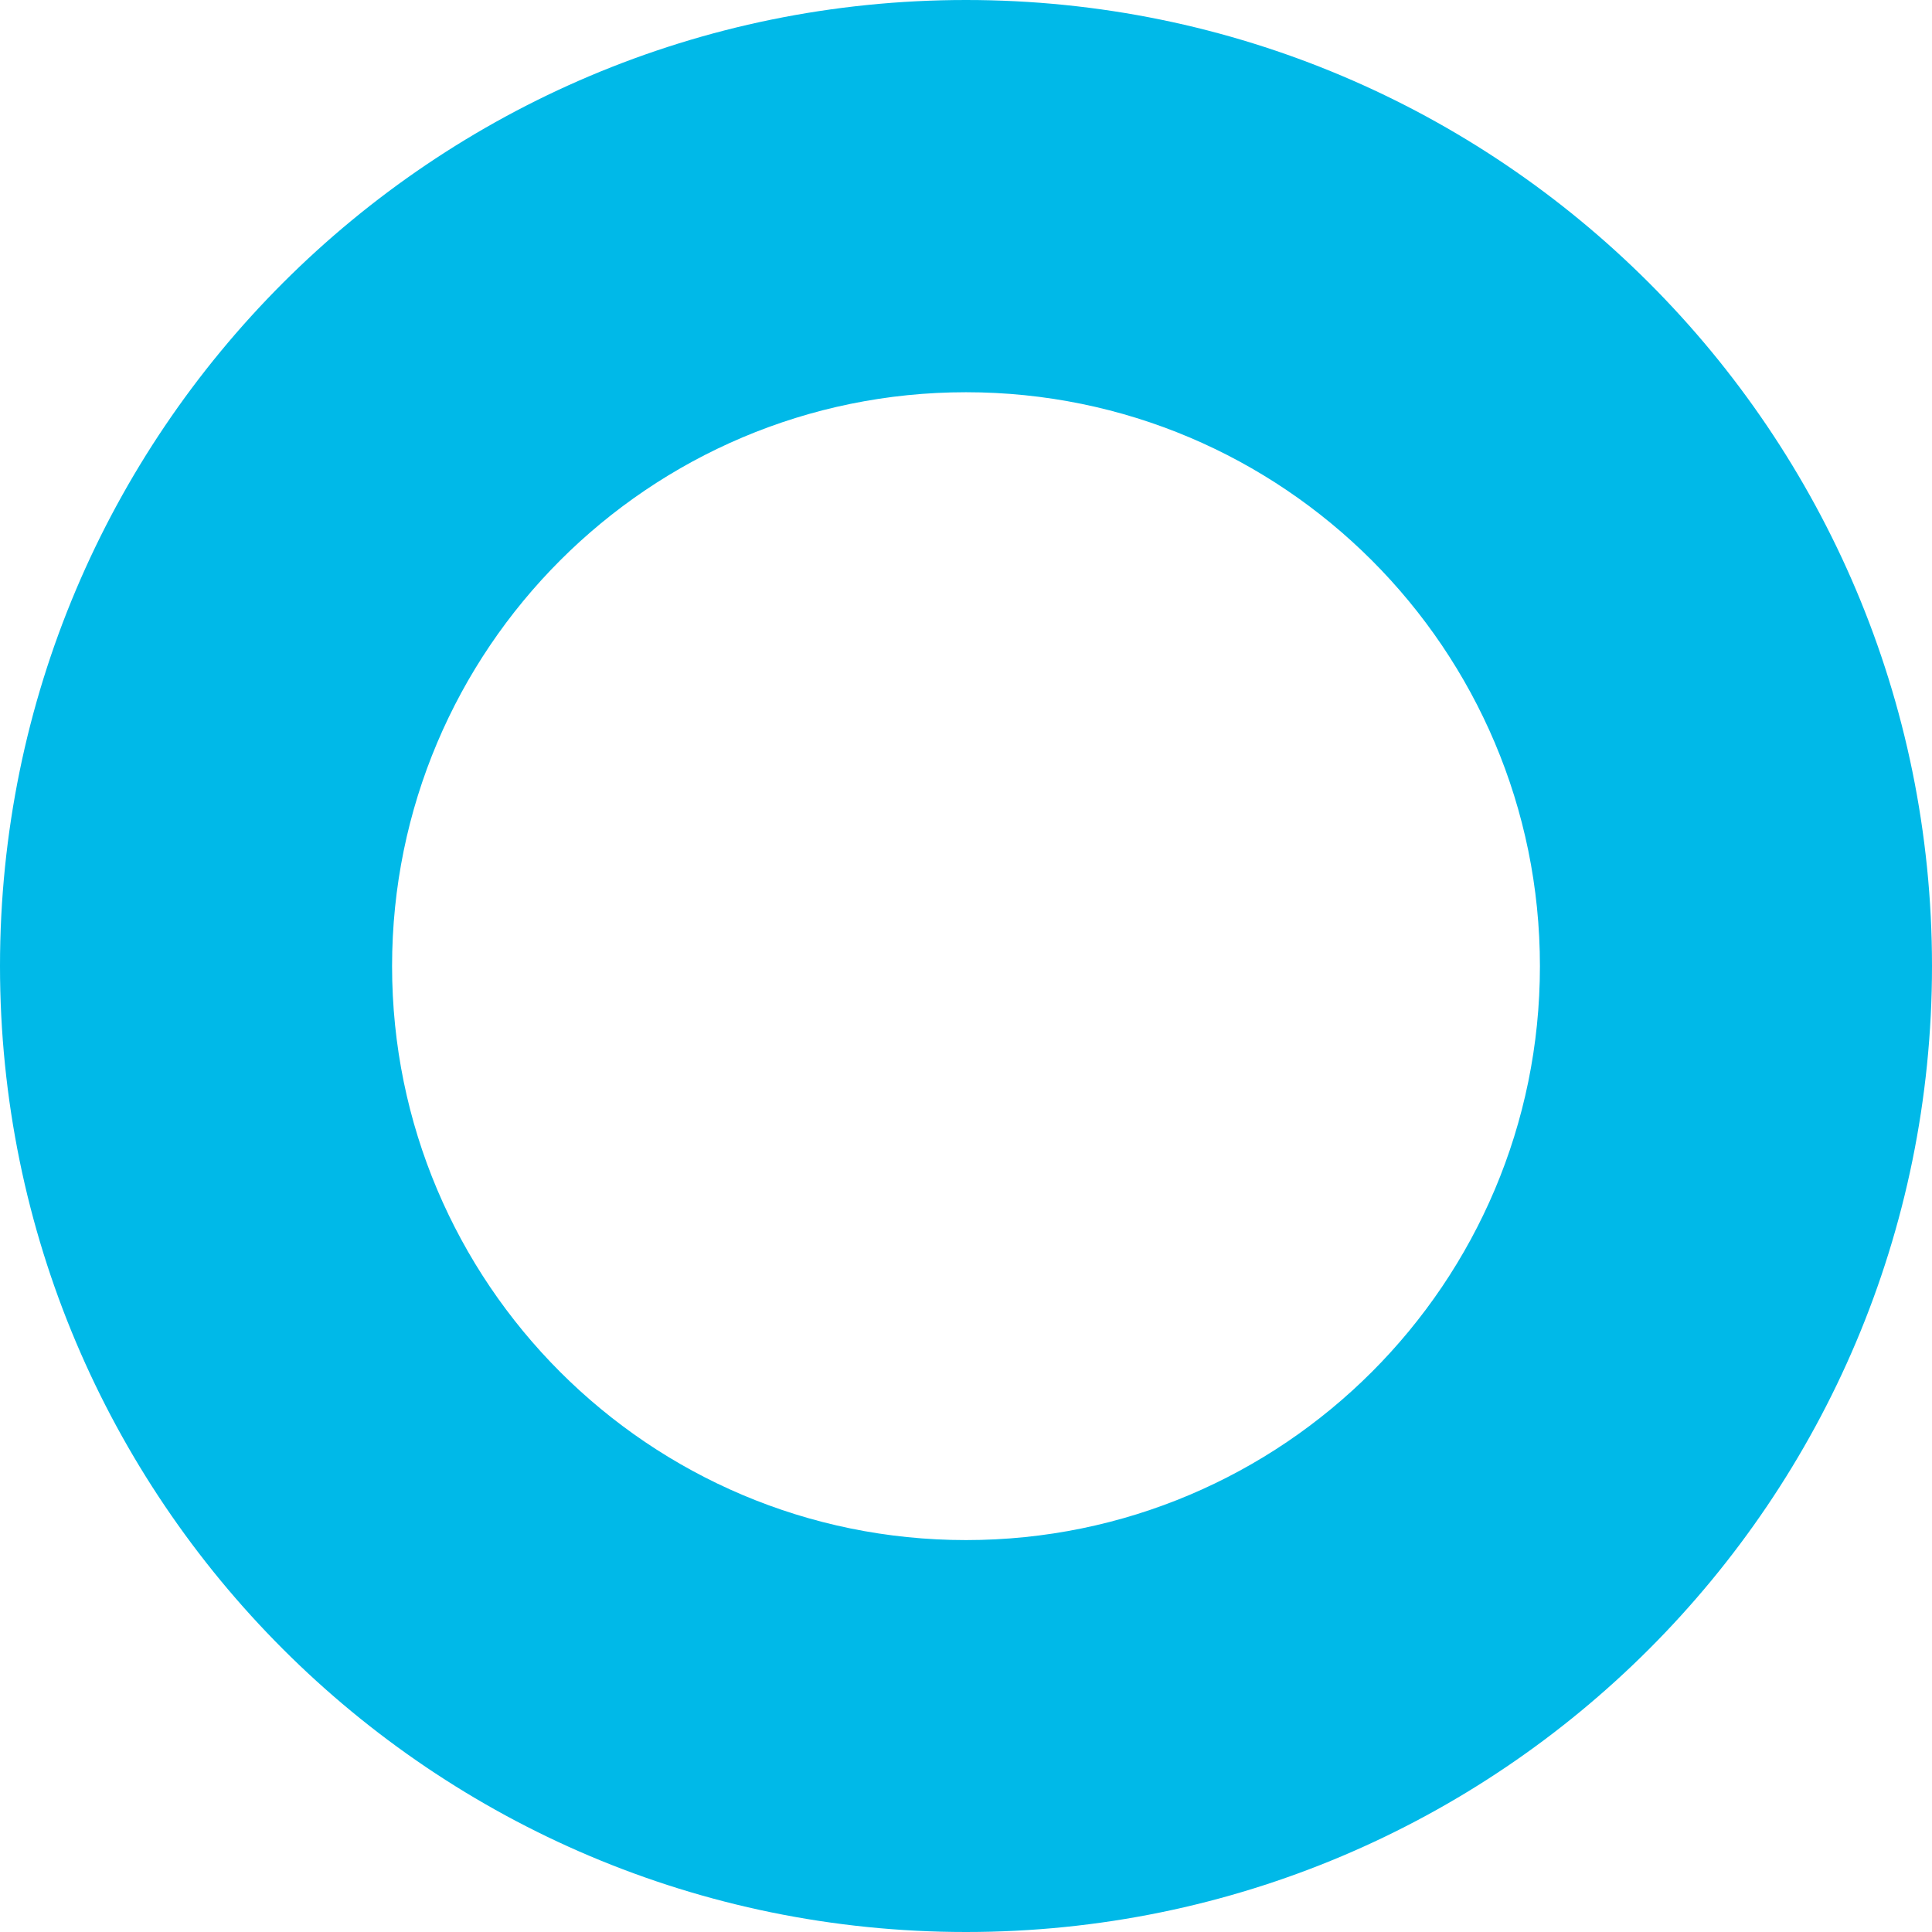 <svg width="48" height="48" viewBox="0 0 48 48" fill="none" xmlns="http://www.w3.org/2000/svg">
<path d="M24 0C10.744 0 0 10.744 0 24C0 37.256 10.744 48 24 48C37.256 48 48 37.256 48 24C48 10.744 37.256 0 24 0ZM24 38.263C16.126 38.263 9.741 31.878 9.741 24.004C9.741 16.131 16.126 9.745 24 9.745C31.874 9.745 38.259 16.131 38.259 24.004C38.259 31.878 31.874 38.263 24 38.263Z" fill="#00B9E8"/>
</svg>

